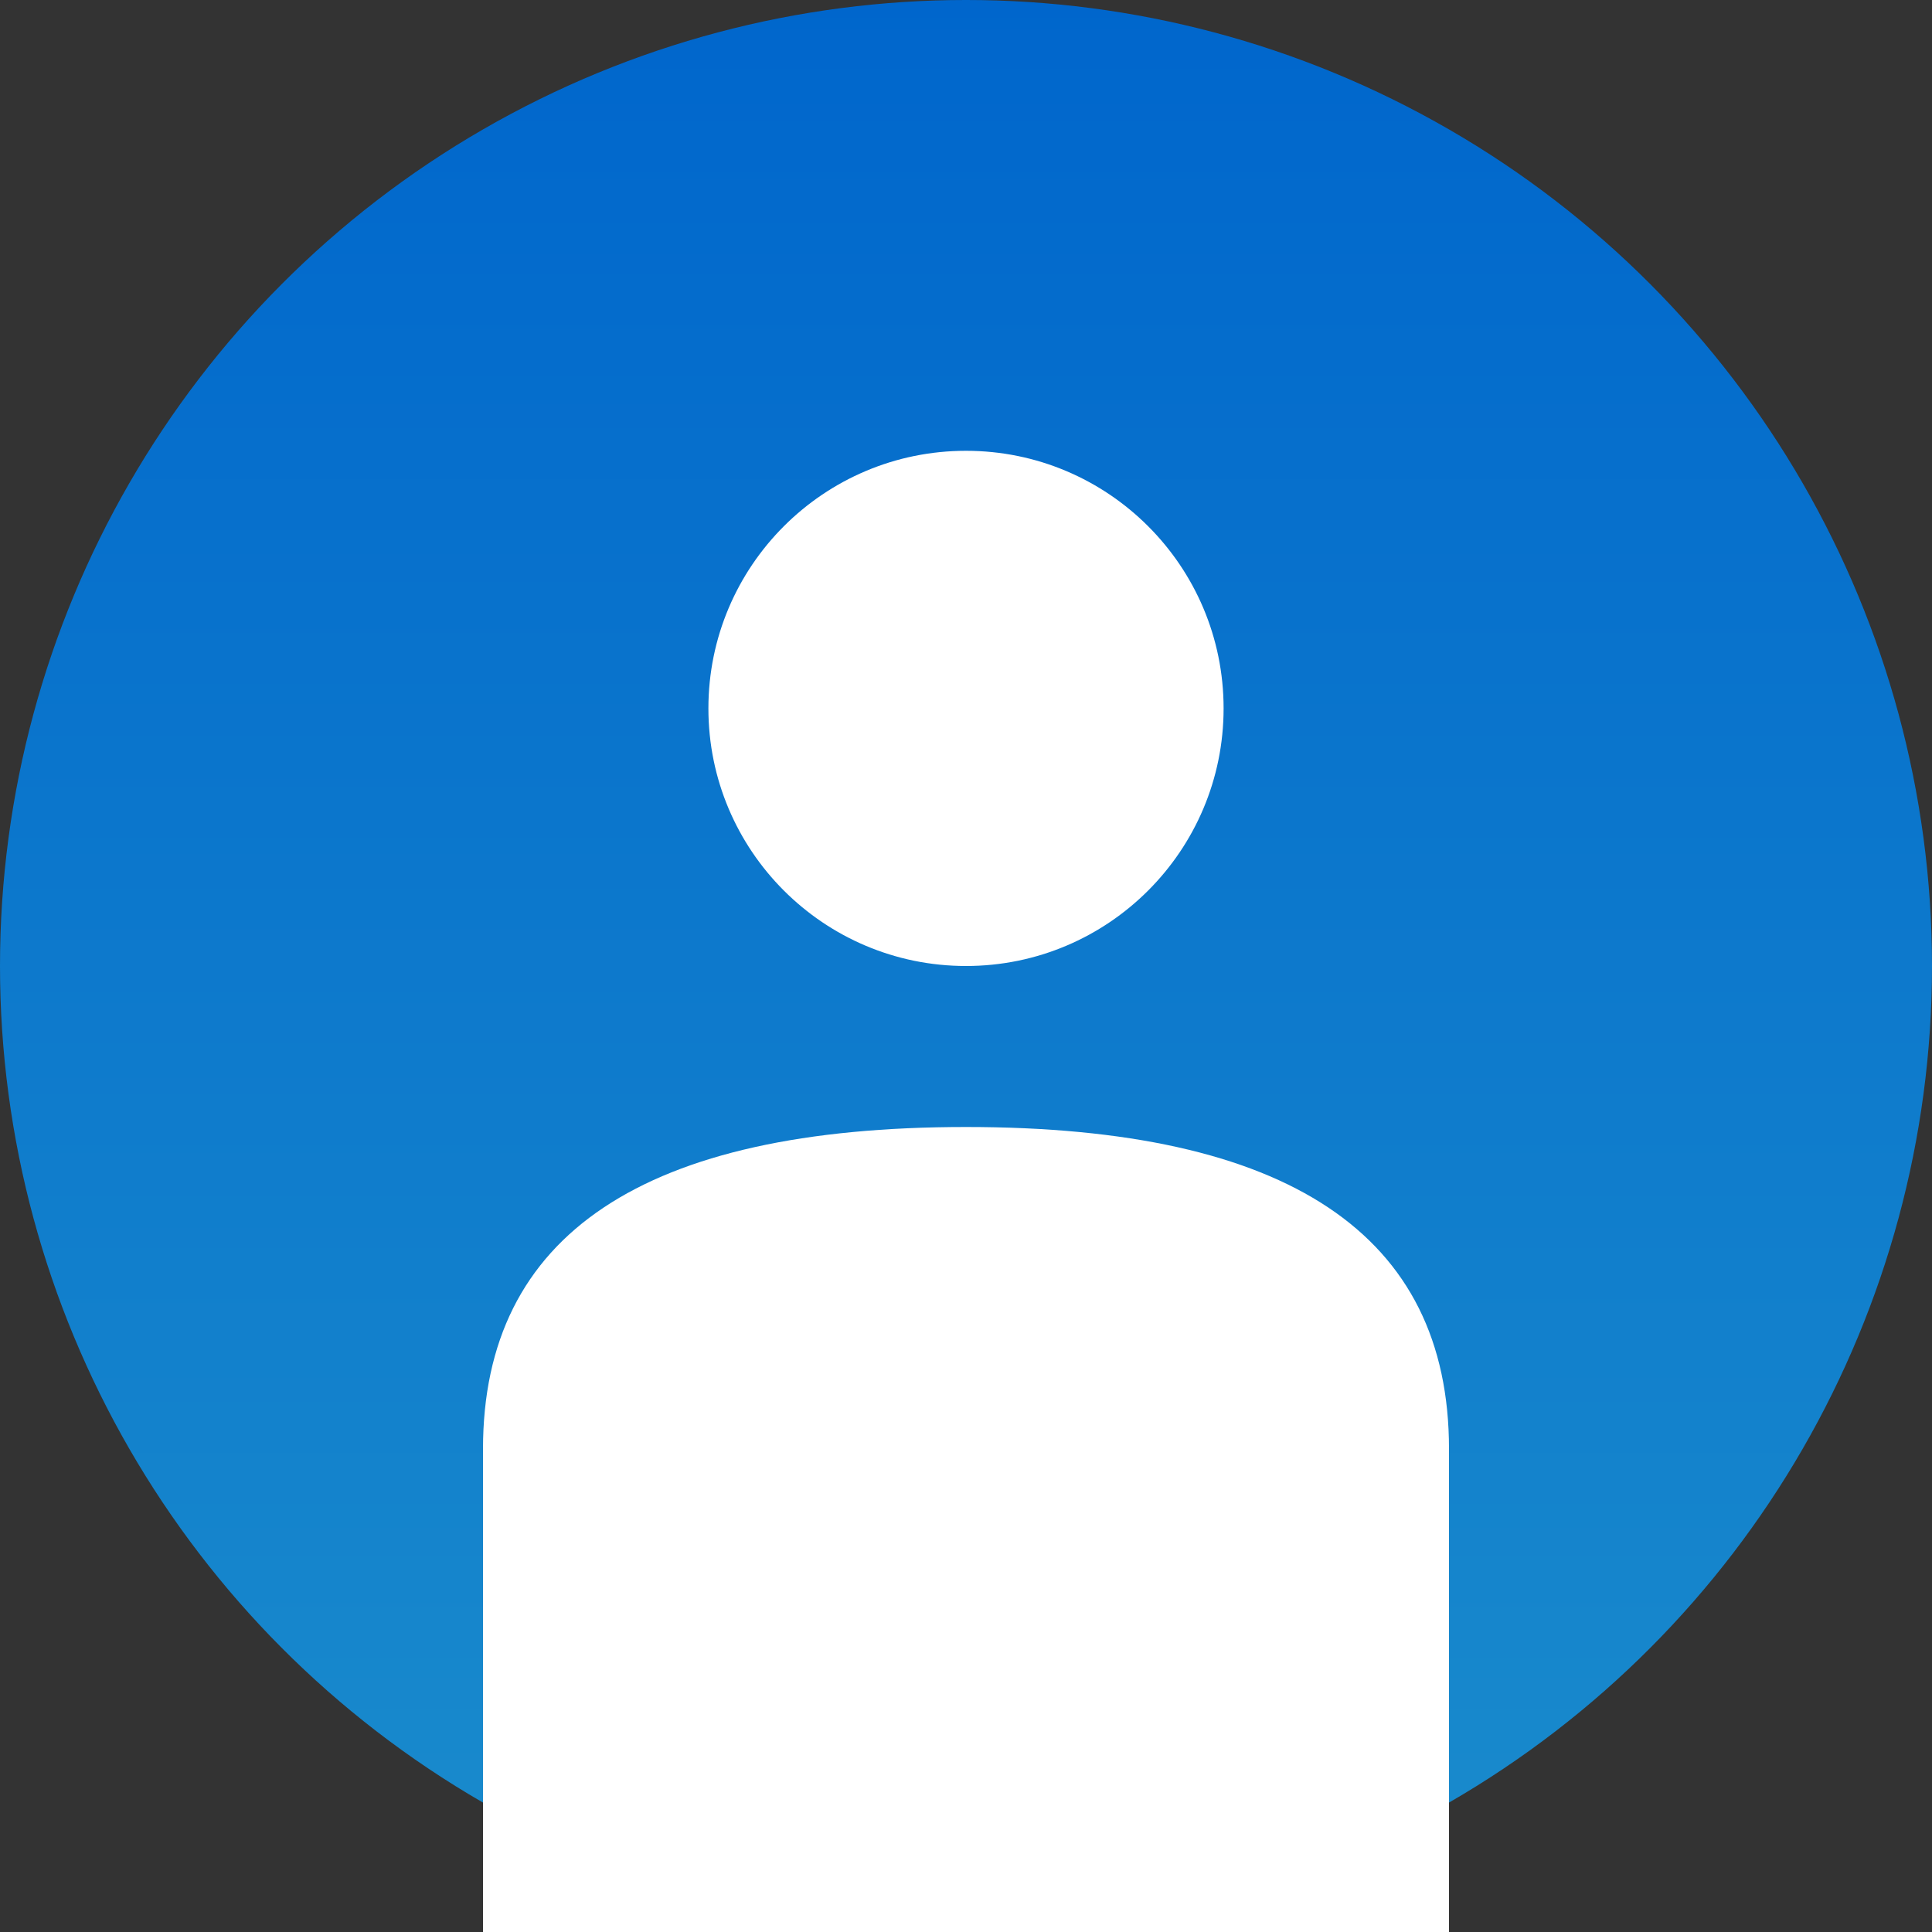 <svg width="60" height="60" viewBox="0 0 60 60" xmlns="http://www.w3.org/2000/svg">
  <rect x="0" y="0" width="60" height="60" fill="#333333" stroke="none"/>
  <defs>
    <linearGradient id="avatarGradient" x1="0%" y1="0%" x2="0%" y2="100%">
      <stop offset="0%" style="stop-color:#0066cc;stop-opacity:1" />
      <stop offset="100%" style="stop-color:#1a8ccc;stop-opacity:1" />
    </linearGradient>
  </defs>
  
  <!-- Background Circle -->
  <circle cx="30" cy="30" r="30" fill="url(#avatarGradient)" />
  
  <!-- Head -->
  <circle cx="30" cy="22" r="8" fill="#ffffff" />
  
  <!-- Body -->
  <path d="M 15 45 Q 15 35 30 35 Q 45 35 45 45 L 45 60 L 15 60 Z" fill="#ffffff" />
</svg>